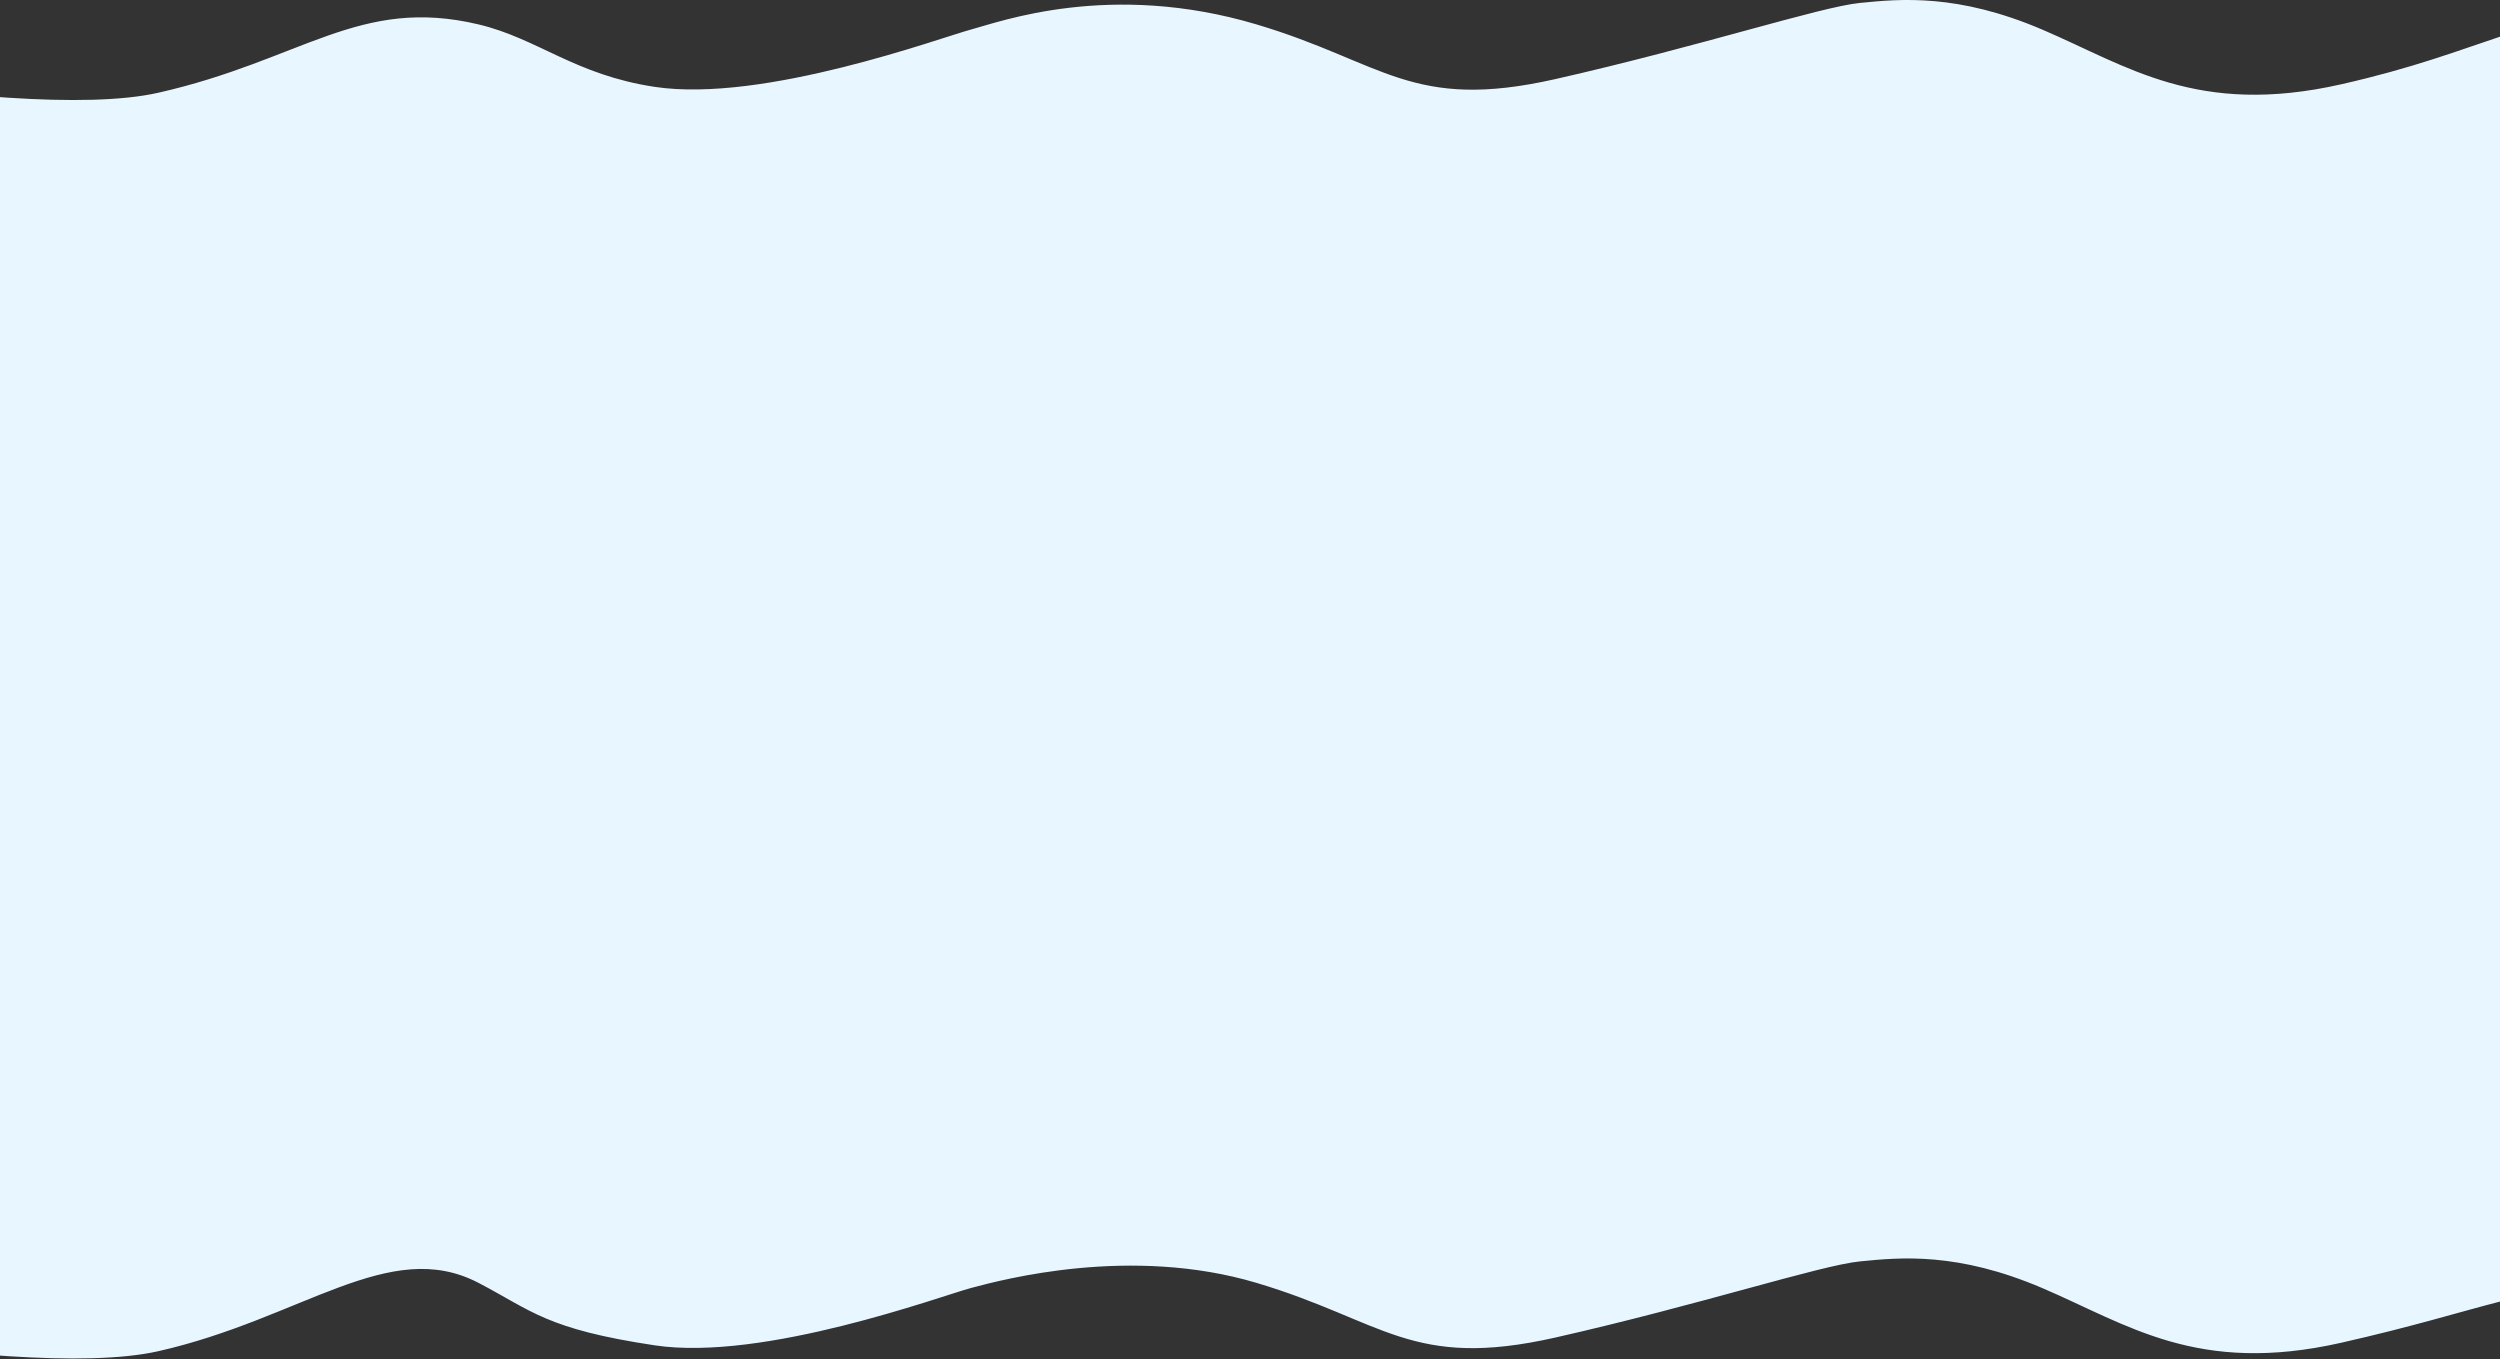 <?xml version="1.0" encoding="UTF-8"?> <svg xmlns="http://www.w3.org/2000/svg" width="1920" height="1044" viewBox="0 0 1920 1044" fill="none"><rect x="0" y="0" width="1920" height="1044" fill="#333333" stroke="none"/> <path d="M503 66.745C441.5 57.538 413.203 29.624 367.5 18.744C275.866 -3.07 232 46.244 121.5 71.244C11 96.244 -313.5 30.744 -379 2.744V969.244C-313.5 997.244 11 1062.74 121.5 1037.74C232 1012.74 299 949.5 367.5 985.244C408.5 1006.64 419.5 1020.74 503 1033.24C586.5 1045.74 723 995.244 745.5 989.244L746.286 989.035C770.225 982.643 868.317 956.454 965 985.244C1062.78 1014.36 1084 1052.24 1194.5 1027.24C1305 1002.24 1398 971.744 1428.5 968.744L1428.95 968.7C1459.44 965.701 1503.32 961.383 1568.5 989.244C1634 1017.24 1687.5 1056.24 1798 1031.24C1908.5 1006.24 1938.77 987.017 2032 982.744C2130.25 978.241 2240.8 989.644 2282 1013.24V46.745C2240.8 23.145 2130.79 1.578 2032 6.244C1937.91 10.689 1908.5 39.745 1798 64.745C1687.5 89.745 1634 50.745 1568.5 22.744C1503.32 -5.117 1459.44 -0.799 1428.95 2.2L1428.5 2.244C1398 5.244 1305 35.745 1194.5 60.745C1084 85.745 1062.78 47.861 965 18.744C852.5 -14.755 768 16.744 745.5 22.744C723 28.744 586.5 79.245 503 66.745Z" fill="#E8F6FF"></path> </svg> 